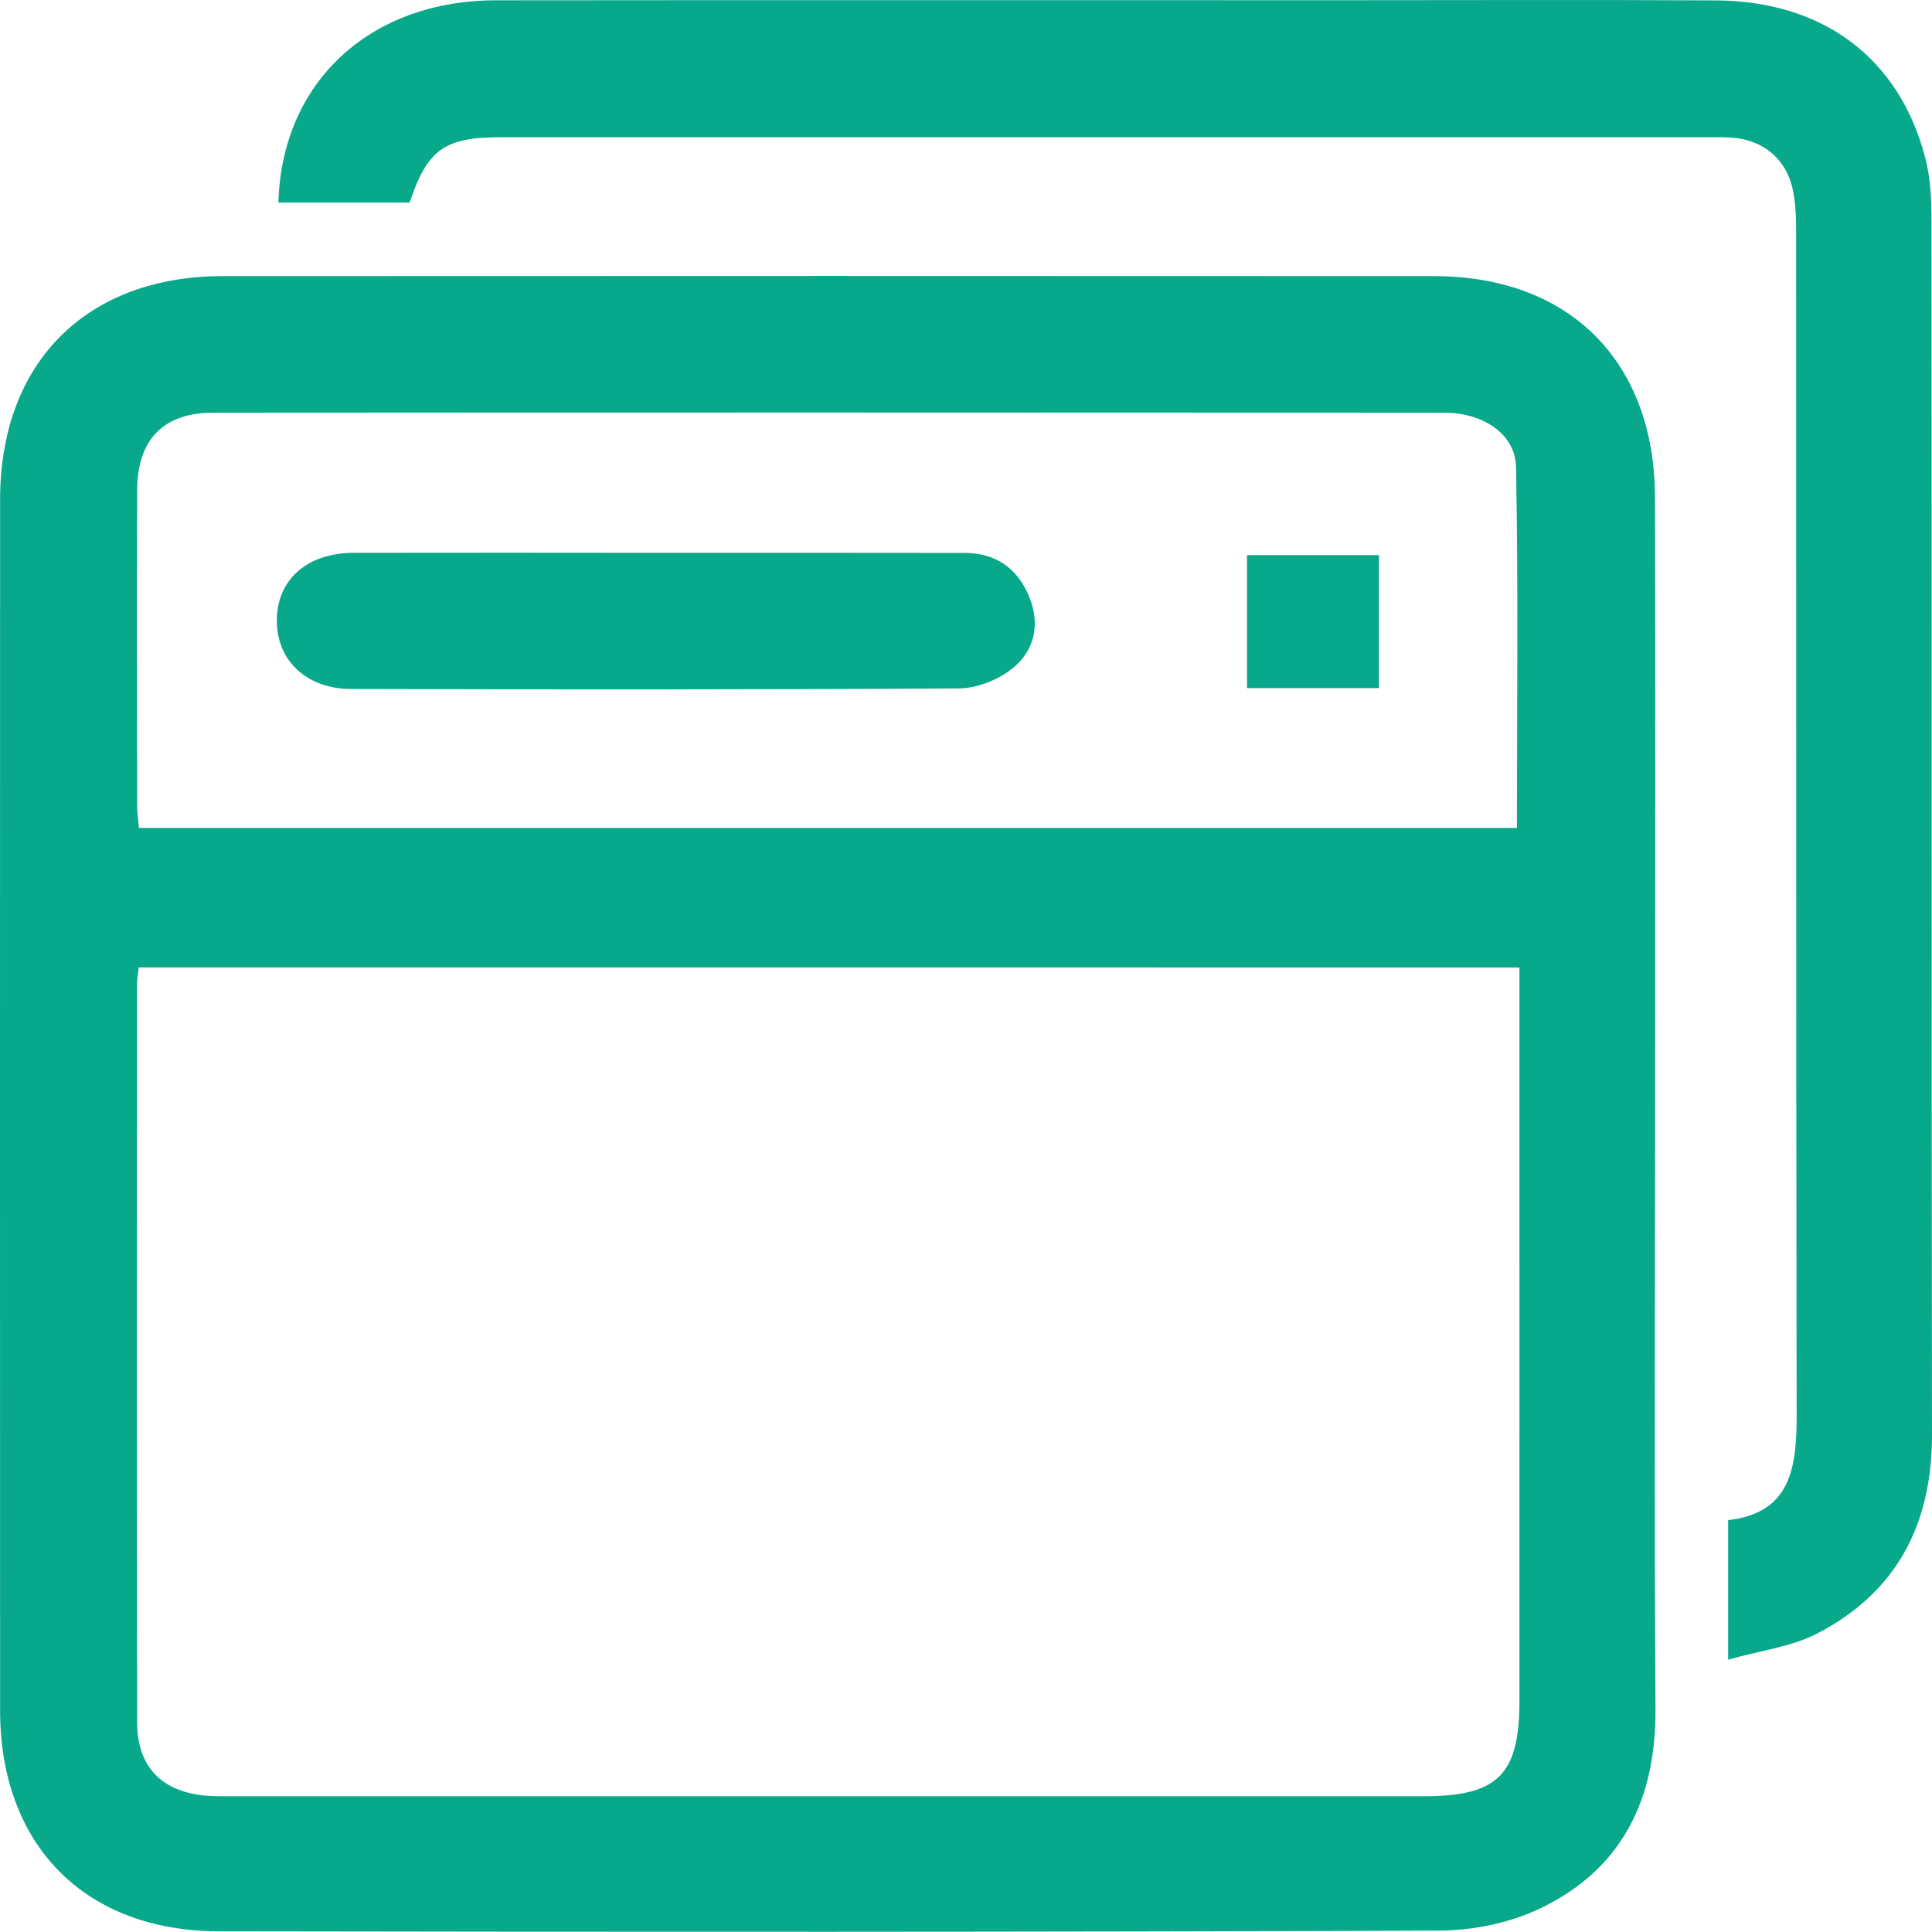 <?xml version="1.0" encoding="utf-8"?>
<!-- Generator: Adobe Illustrator 25.0.0, SVG Export Plug-In . SVG Version: 6.00 Build 0)  -->
<svg version="1.1" id="图层_1" xmlns="http://www.w3.org/2000/svg" xmlns:xlink="http://www.w3.org/1999/xlink" x="0px" y="0px"
	 viewBox="0 0 193.82 193.8" style="enable-background:new 0 0 193.82 193.8;" xml:space="preserve">
<style type="text/css">
	.st0{fill:#08A88A;}
</style>
<g>
	<path class="st0" d="M166.04,110.67c0,20.25-0.09,40.51,0.04,60.76c0.06,9.09-3.35,16.11-11.62,20.05
		c-3.05,1.45-6.73,2.19-10.13,2.2c-40.79,0.15-81.58,0.14-122.37,0.07c-13.46-0.02-21.94-8.65-21.95-22.15
		C-0.01,131.1,0,90.6,0.01,50.09C0.02,36.37,8.66,27.71,22.34,27.7c40.51-0.02,81.03-0.02,121.54,0
		c13.56,0.01,22.12,8.55,22.15,22.2C166.08,70.16,166.04,90.41,166.04,110.67z M13.92,97.05c-0.07,0.64-0.17,1.18-0.17,1.71
		c-0.01,24.69-0.02,49.38,0.01,74.07c0.01,4.35,2.4,6.86,6.73,7.3c0.92,0.09,1.85,0.07,2.77,0.07c39.86,0,79.71,0,119.57,0
		c7.43,0,9.6-2.15,9.6-9.55c0.01-23.39,0-46.79,0-70.18c0-1.09,0-2.17,0-3.41C106.08,97.05,60.07,97.05,13.92,97.05z M152.18,83.06
		c0-12.21,0.14-24.2-0.09-36.19c-0.06-3.33-3.29-5.46-7.2-5.47c-41.16-0.02-82.31-0.03-123.47,0c-5.04,0-7.64,2.7-7.66,7.78
		c-0.03,10.54-0.01,21.08,0,31.63c0,0.71,0.11,1.42,0.18,2.25C60.05,83.06,105.99,83.06,152.18,83.06z"/>
	<path class="st0" d="M41.1,20.32c-4.53,0-8.85,0-13.17,0C28.27,8.23,37.1,0.04,49.78,0.03C78.26,0,106.74,0.02,135.22,0.02
		c12.3,0,24.6-0.05,36.9,0.02c10.79,0.06,18.42,5.78,21.03,15.82c0.53,2.02,0.62,4.2,0.62,6.31c0.03,40.59-0.01,81.18,0.05,121.77
		c0.01,8.95-3.53,15.8-11.51,19.93c-2.6,1.35-5.72,1.71-8.94,2.63c0-5.05,0-9.36,0-14c6.28-0.71,6.88-5.26,6.87-10.5
		c-0.06-39.48-0.03-78.96-0.05-118.44c0-1.47-0.02-2.97-0.31-4.41c-0.62-3.17-2.99-5.14-6.2-5.35c-0.83-0.05-1.66-0.03-2.5-0.03
		c-40.32,0-80.64,0-120.95,0C44.6,13.76,42.86,15,41.1,20.32z"/>
	<path class="st0" d="M66.01,55.46c10.26,0,20.52-0.01,30.78,0.01c3.11,0.01,5.29,1.55,6.45,4.37c1.15,2.78,0.56,5.47-1.74,7.27
		c-1.41,1.11-3.48,1.93-5.26,1.95c-20.34,0.13-40.67,0.11-61.01,0.06c-4.5-0.01-7.46-2.87-7.46-6.85c0-4.11,3.02-6.8,7.72-6.81
		C45.67,55.44,55.84,55.45,66.01,55.46C66.01,55.45,66.01,55.46,66.01,55.46z"/>
	<path class="st0" d="M138.34,69.03c-4.42,0-8.71,0-13.24,0c0-4.4,0-8.76,0-13.34c4.28,0,8.65,0,13.24,0
		C138.34,59.98,138.34,64.35,138.34,69.03z"/>
</g>
</svg>
